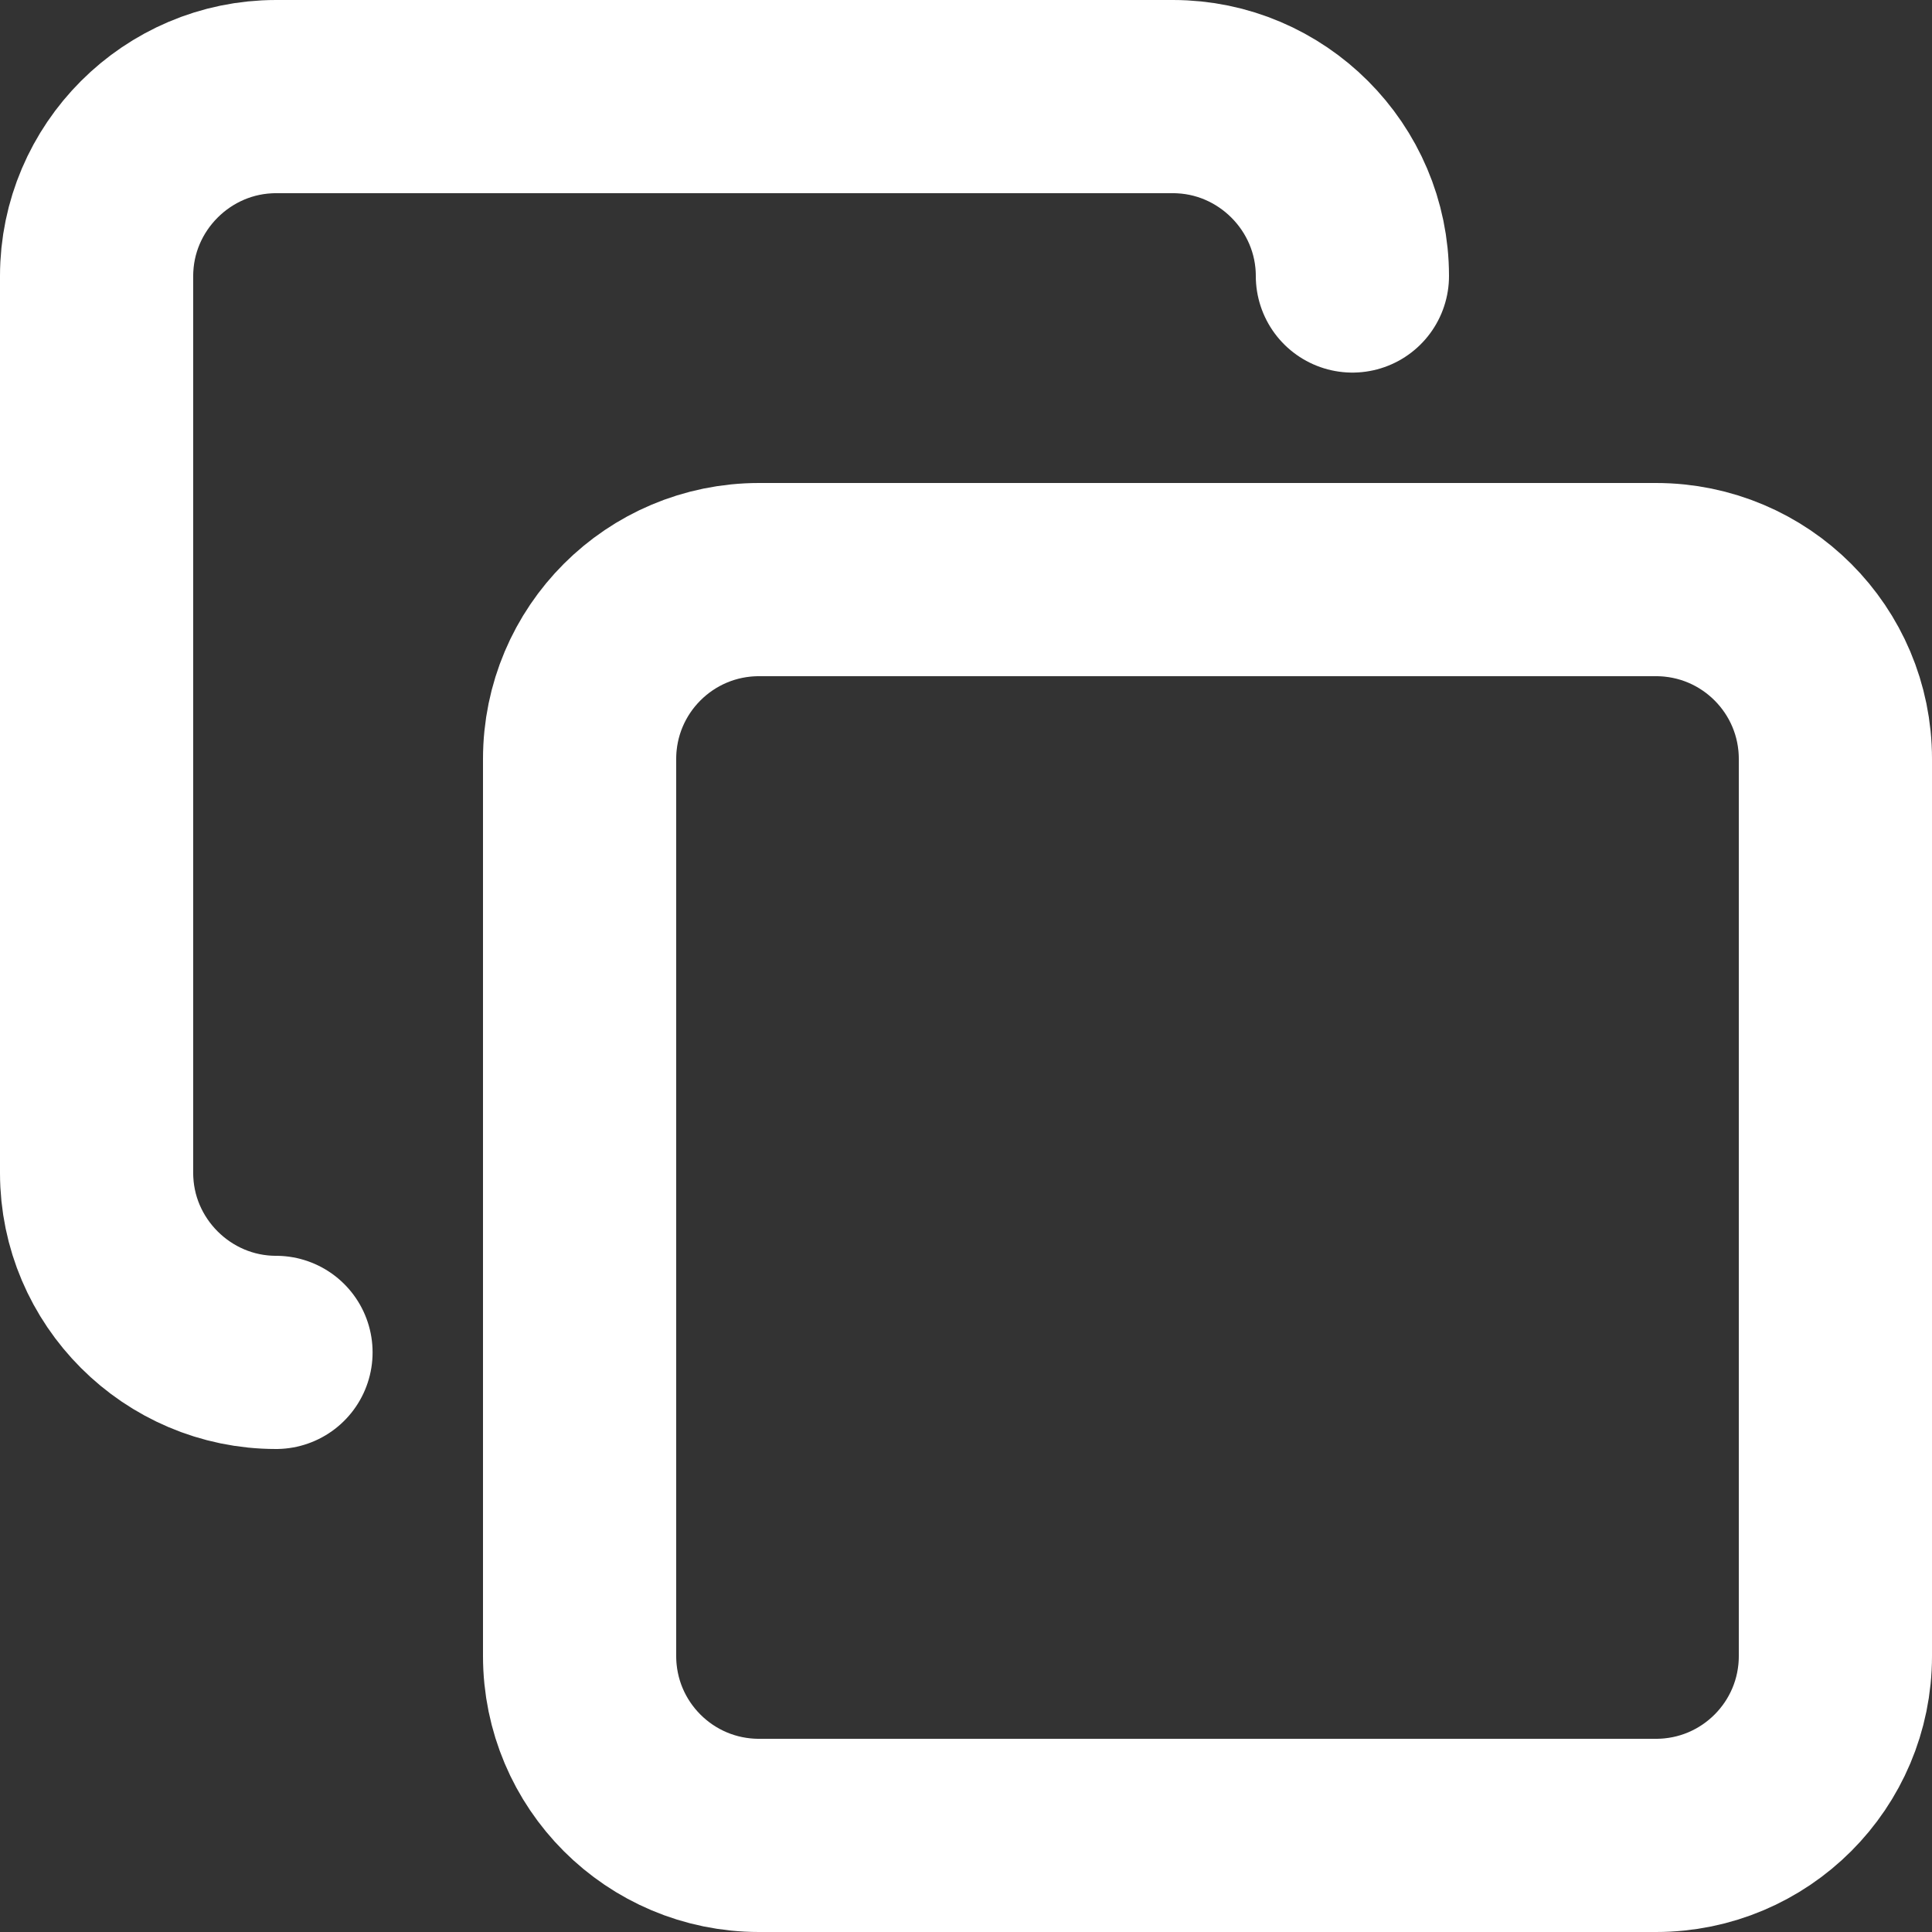 <svg width="20" height="20" viewBox="0 0 20 20" fill="none" xmlns="http://www.w3.org/2000/svg">
<rect x="0" y="0" width="20" height="20" fill="#333333" stroke="none"/>
<path d="M17.143 6H7.857C6.831 6 6 6.831 6 7.857V17.143C6 18.169 6.831 19 7.857 19H17.143C18.169 19 19 18.169 19 17.143V7.857C19 6.831 18.169 6 17.143 6Z" stroke="white" stroke-width="2" stroke-linecap="round" stroke-linejoin="round"/>
<path d="M2.857 14C1.836 14 1 13.164 1 12.143V2.857C1 1.836 1.836 1 2.857 1H12.143C13.164 1 14 1.836 14 2.857" stroke="white" stroke-width="2" stroke-linecap="round" stroke-linejoin="round"/>
</svg>
